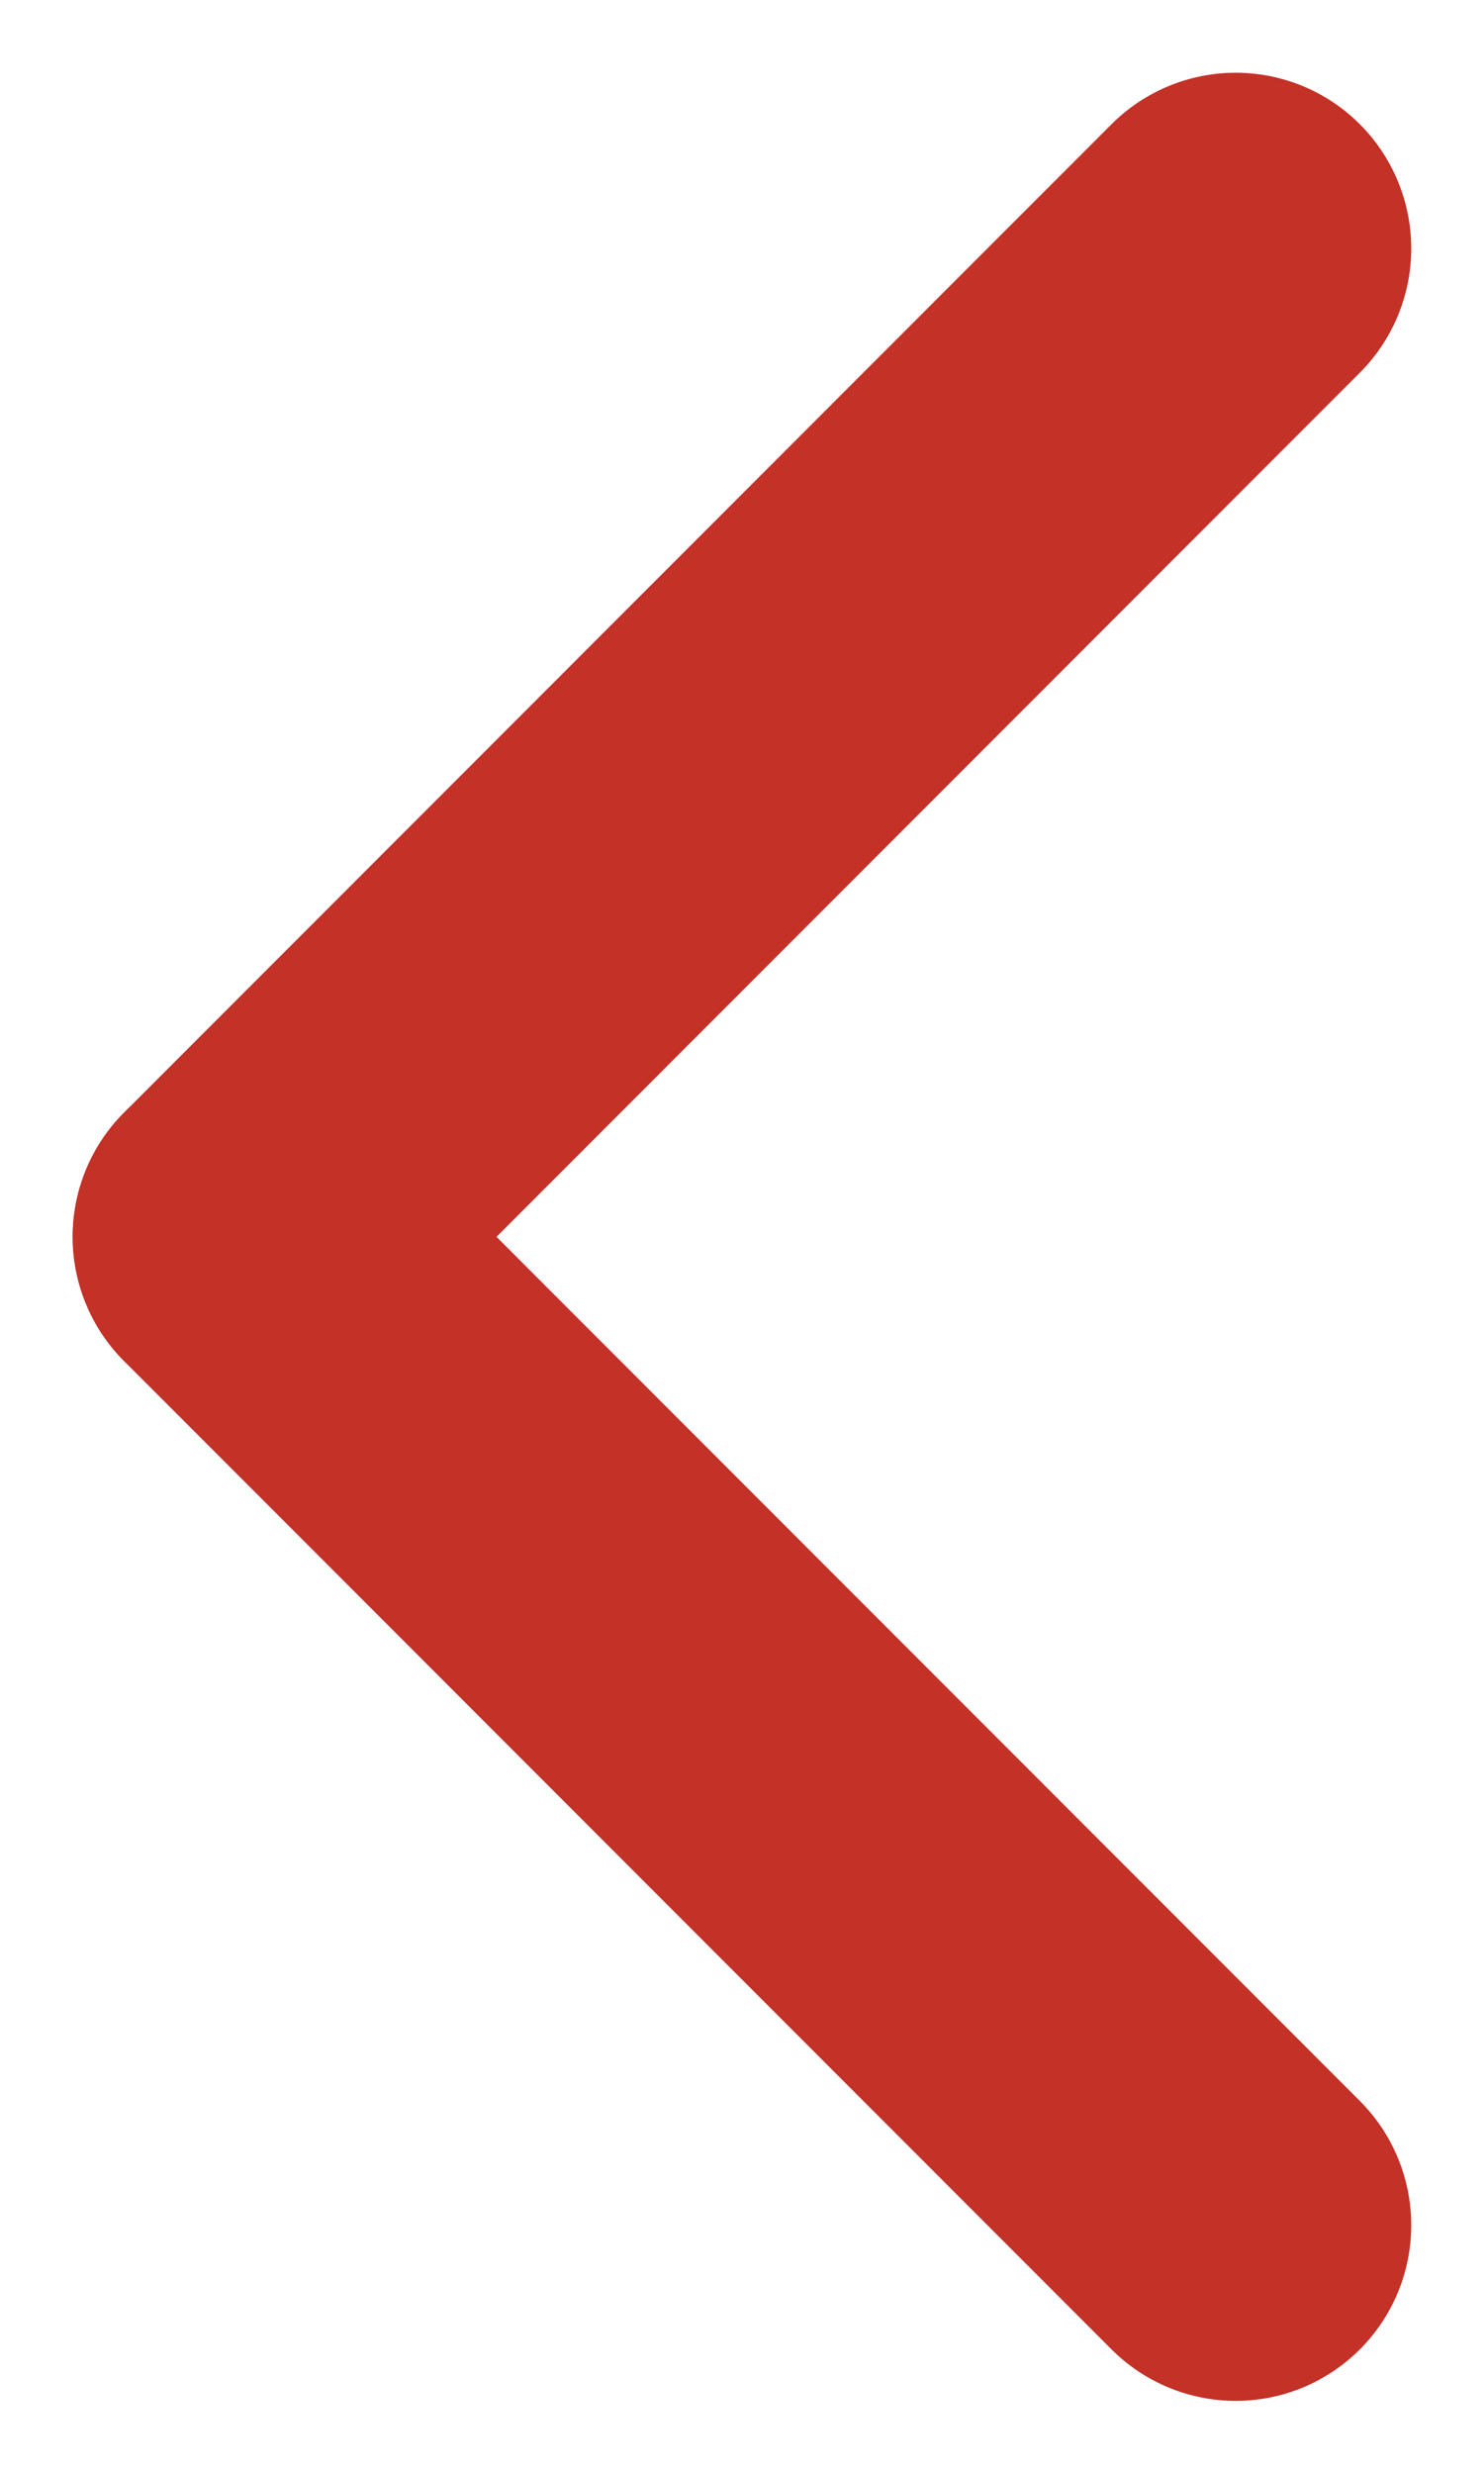 <svg xmlns="http://www.w3.org/2000/svg" width="16.907" height="28.157" viewBox="0 0 16.907 28.157">
  <g id="Group_379" data-name="Group 379" transform="translate(-200.672 -2875.672)">
    <line id="Line_1" data-name="Line 1" x1="11.25" y2="11.25" transform="translate(203.5 2878.5)" fill="none" stroke="#c43127" stroke-linecap="round" stroke-width="4"/>
    <line id="Line_2" data-name="Line 2" x1="11.25" y1="11.25" transform="translate(203.5 2889.75)" fill="none" stroke="#c43127" stroke-linecap="round" stroke-width="4"/>
  </g>
</svg>
